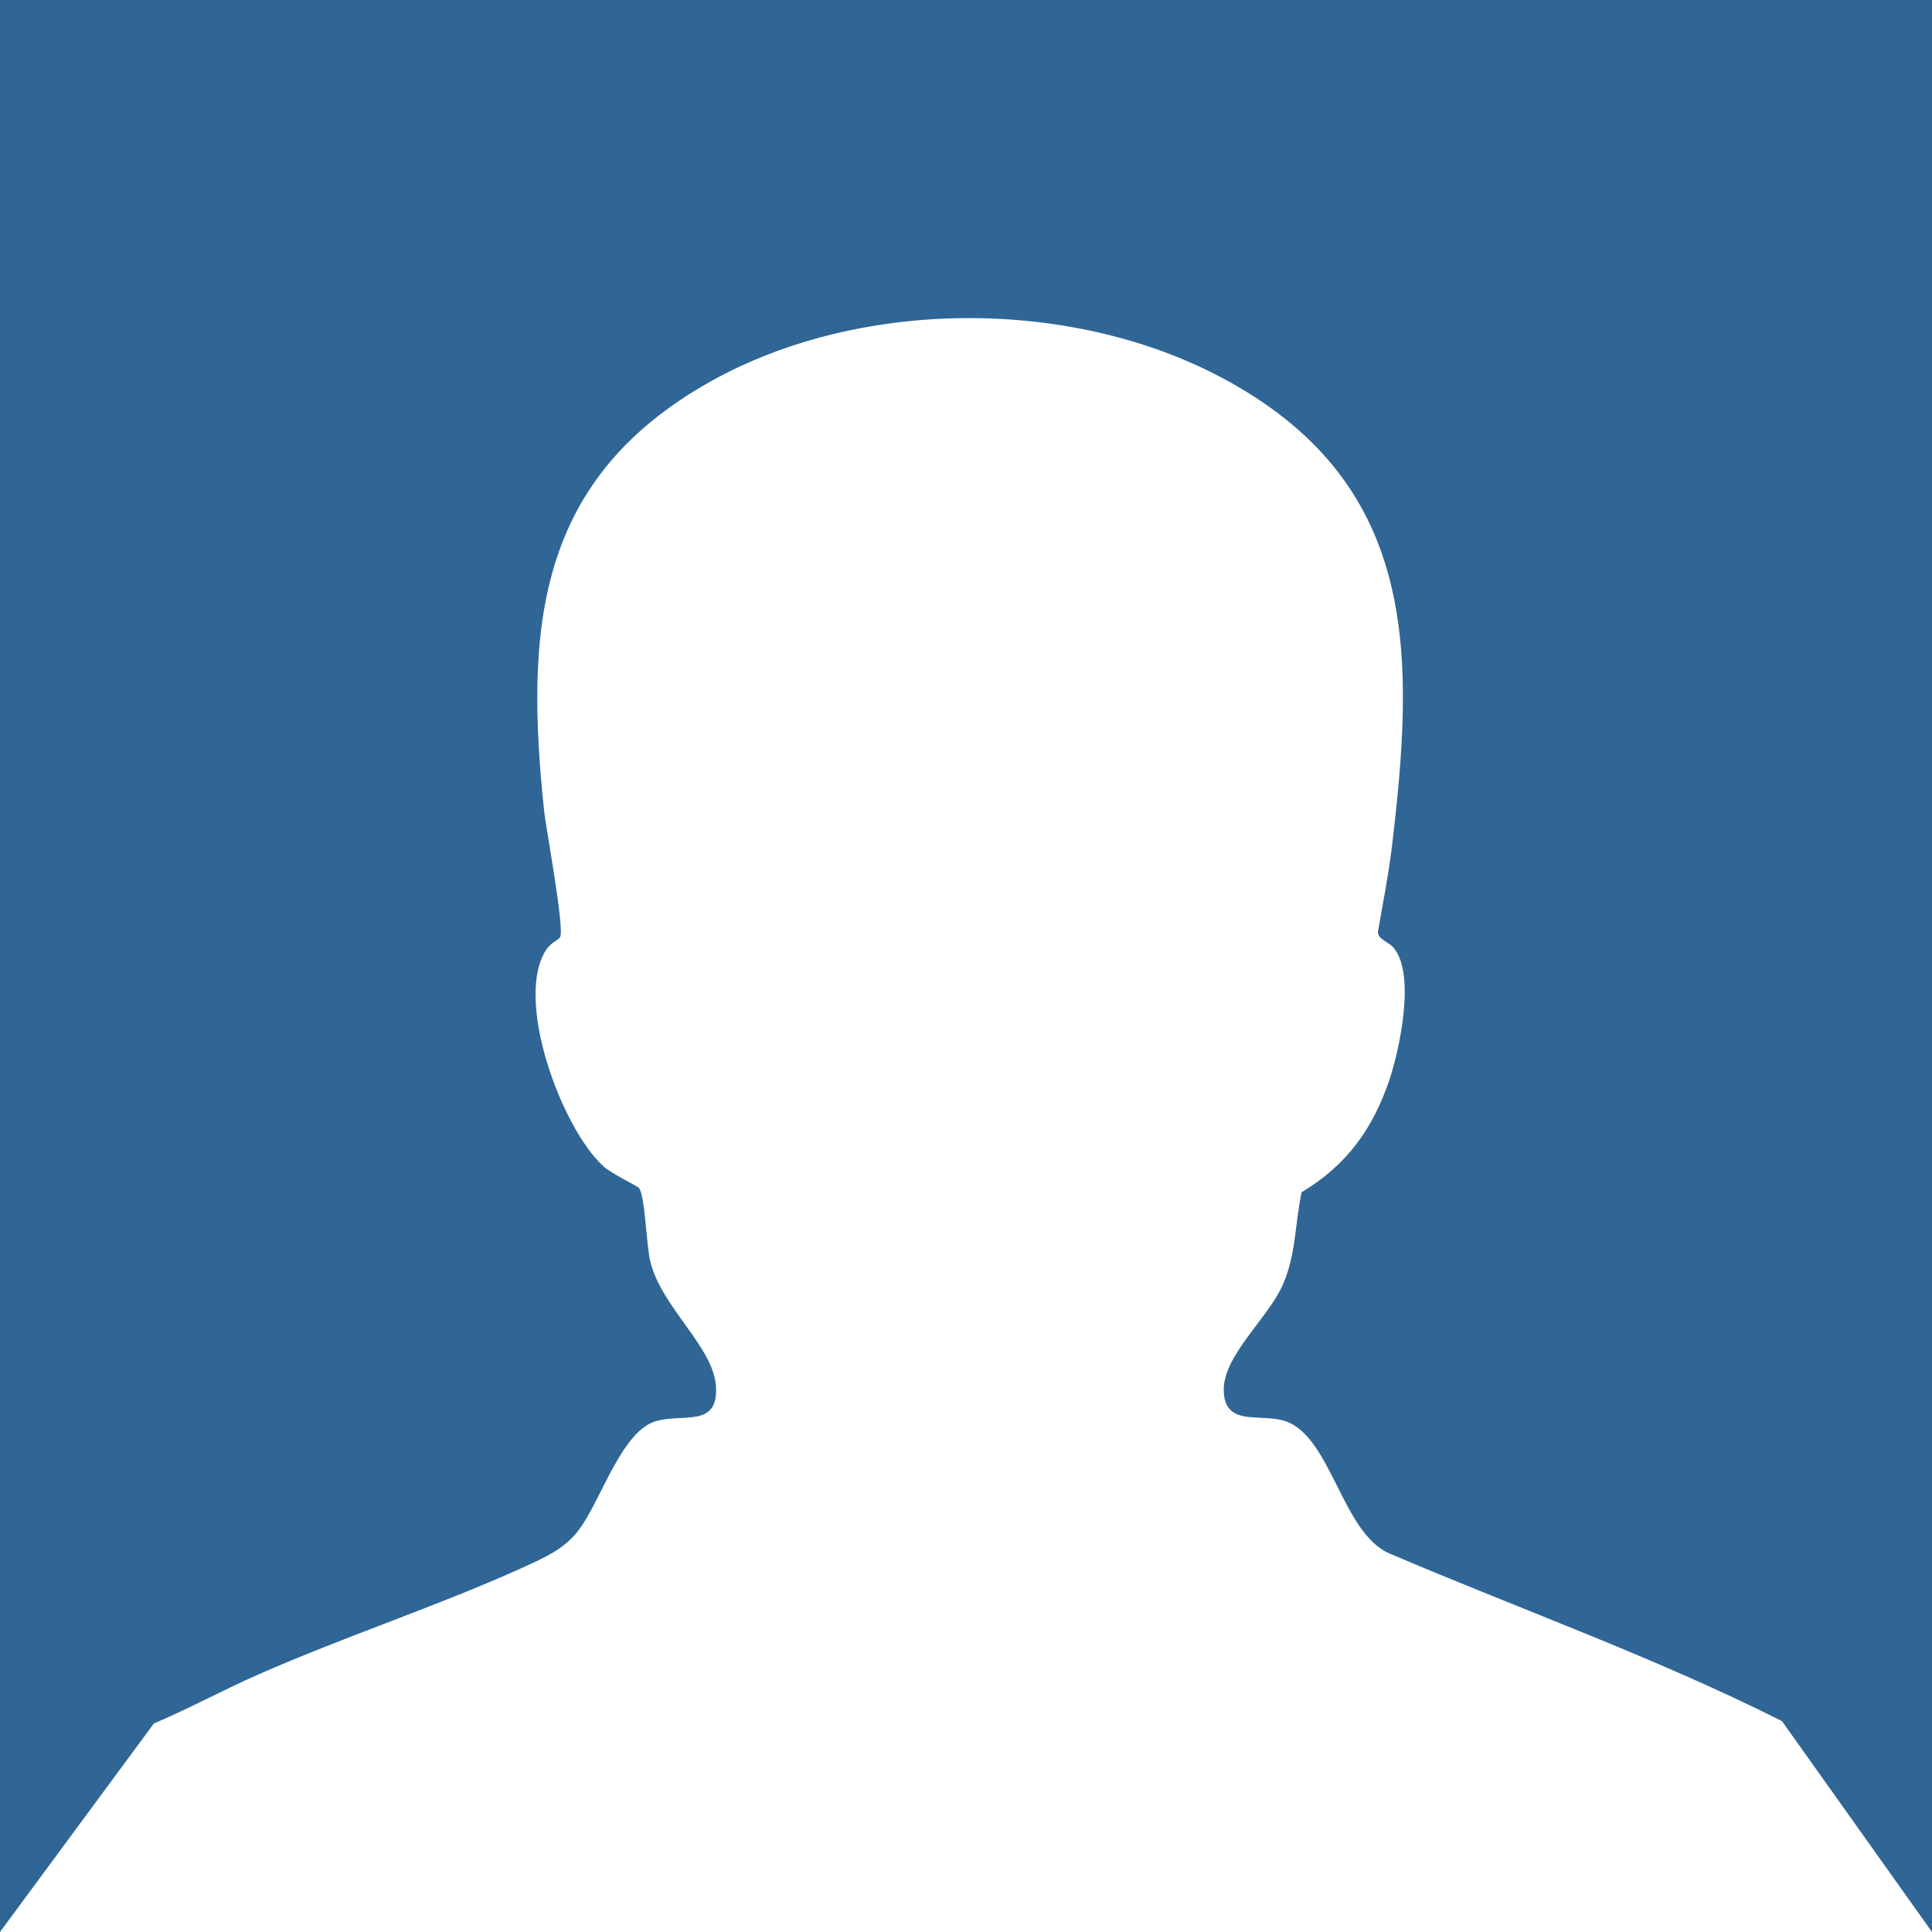 <?xml version="1.0" encoding="UTF-8"?>
<svg id="Layer_1" xmlns="http://www.w3.org/2000/svg" version="1.1" viewBox="0 0 74.93 74.93">
  <!-- Generator: Adobe Illustrator 29.8.1, SVG Export Plug-In . SVG Version: 2.1.1 Build 2)  -->
  <defs>
    <style>
      .st0 {
        fill: #306696;
      }
    </style>
  </defs>
  <path class="st0" d="M74.93,0v74.93l-5.82-8.18c-4.93-2.48-10.14-4.33-15.22-6.5-1.84-.79-2.25-4.51-4.03-5.13-.97-.33-2.38.25-2.4-1.21,0-1.37,1.74-2.8,2.3-4.1.51-1.18.46-2.34.72-3.57,1.75-1.05,2.76-2.45,3.41-4.37.4-1.21,1.01-4.07.17-5.1-.21-.26-.6-.31-.62-.62.18-1.07.4-2.14.53-3.21.91-7.5,1.07-14.03-6.27-18.12-5.87-3.28-14.19-3.32-20.08-.06-6.79,3.77-7.27,9.53-6.52,16.66.08.76.81,4.62.62,4.93-.08.12-.35.21-.52.46-1.29,1.91.58,6.95,2.2,8.42.3.28,1.34.78,1.38.84.25.33.28,2.25.45,2.89.45,1.77,2.46,3.3,2.54,4.83.09,1.63-1.36.99-2.4,1.35-1.29.45-2.09,3.1-2.91,4.18-.58.78-1.37,1.1-2.24,1.5-3.25,1.47-6.86,2.65-10.17,4.11-1.38.6-2.7,1.33-4.08,1.91L0,74.93V0h74.93Z"/>
</svg>